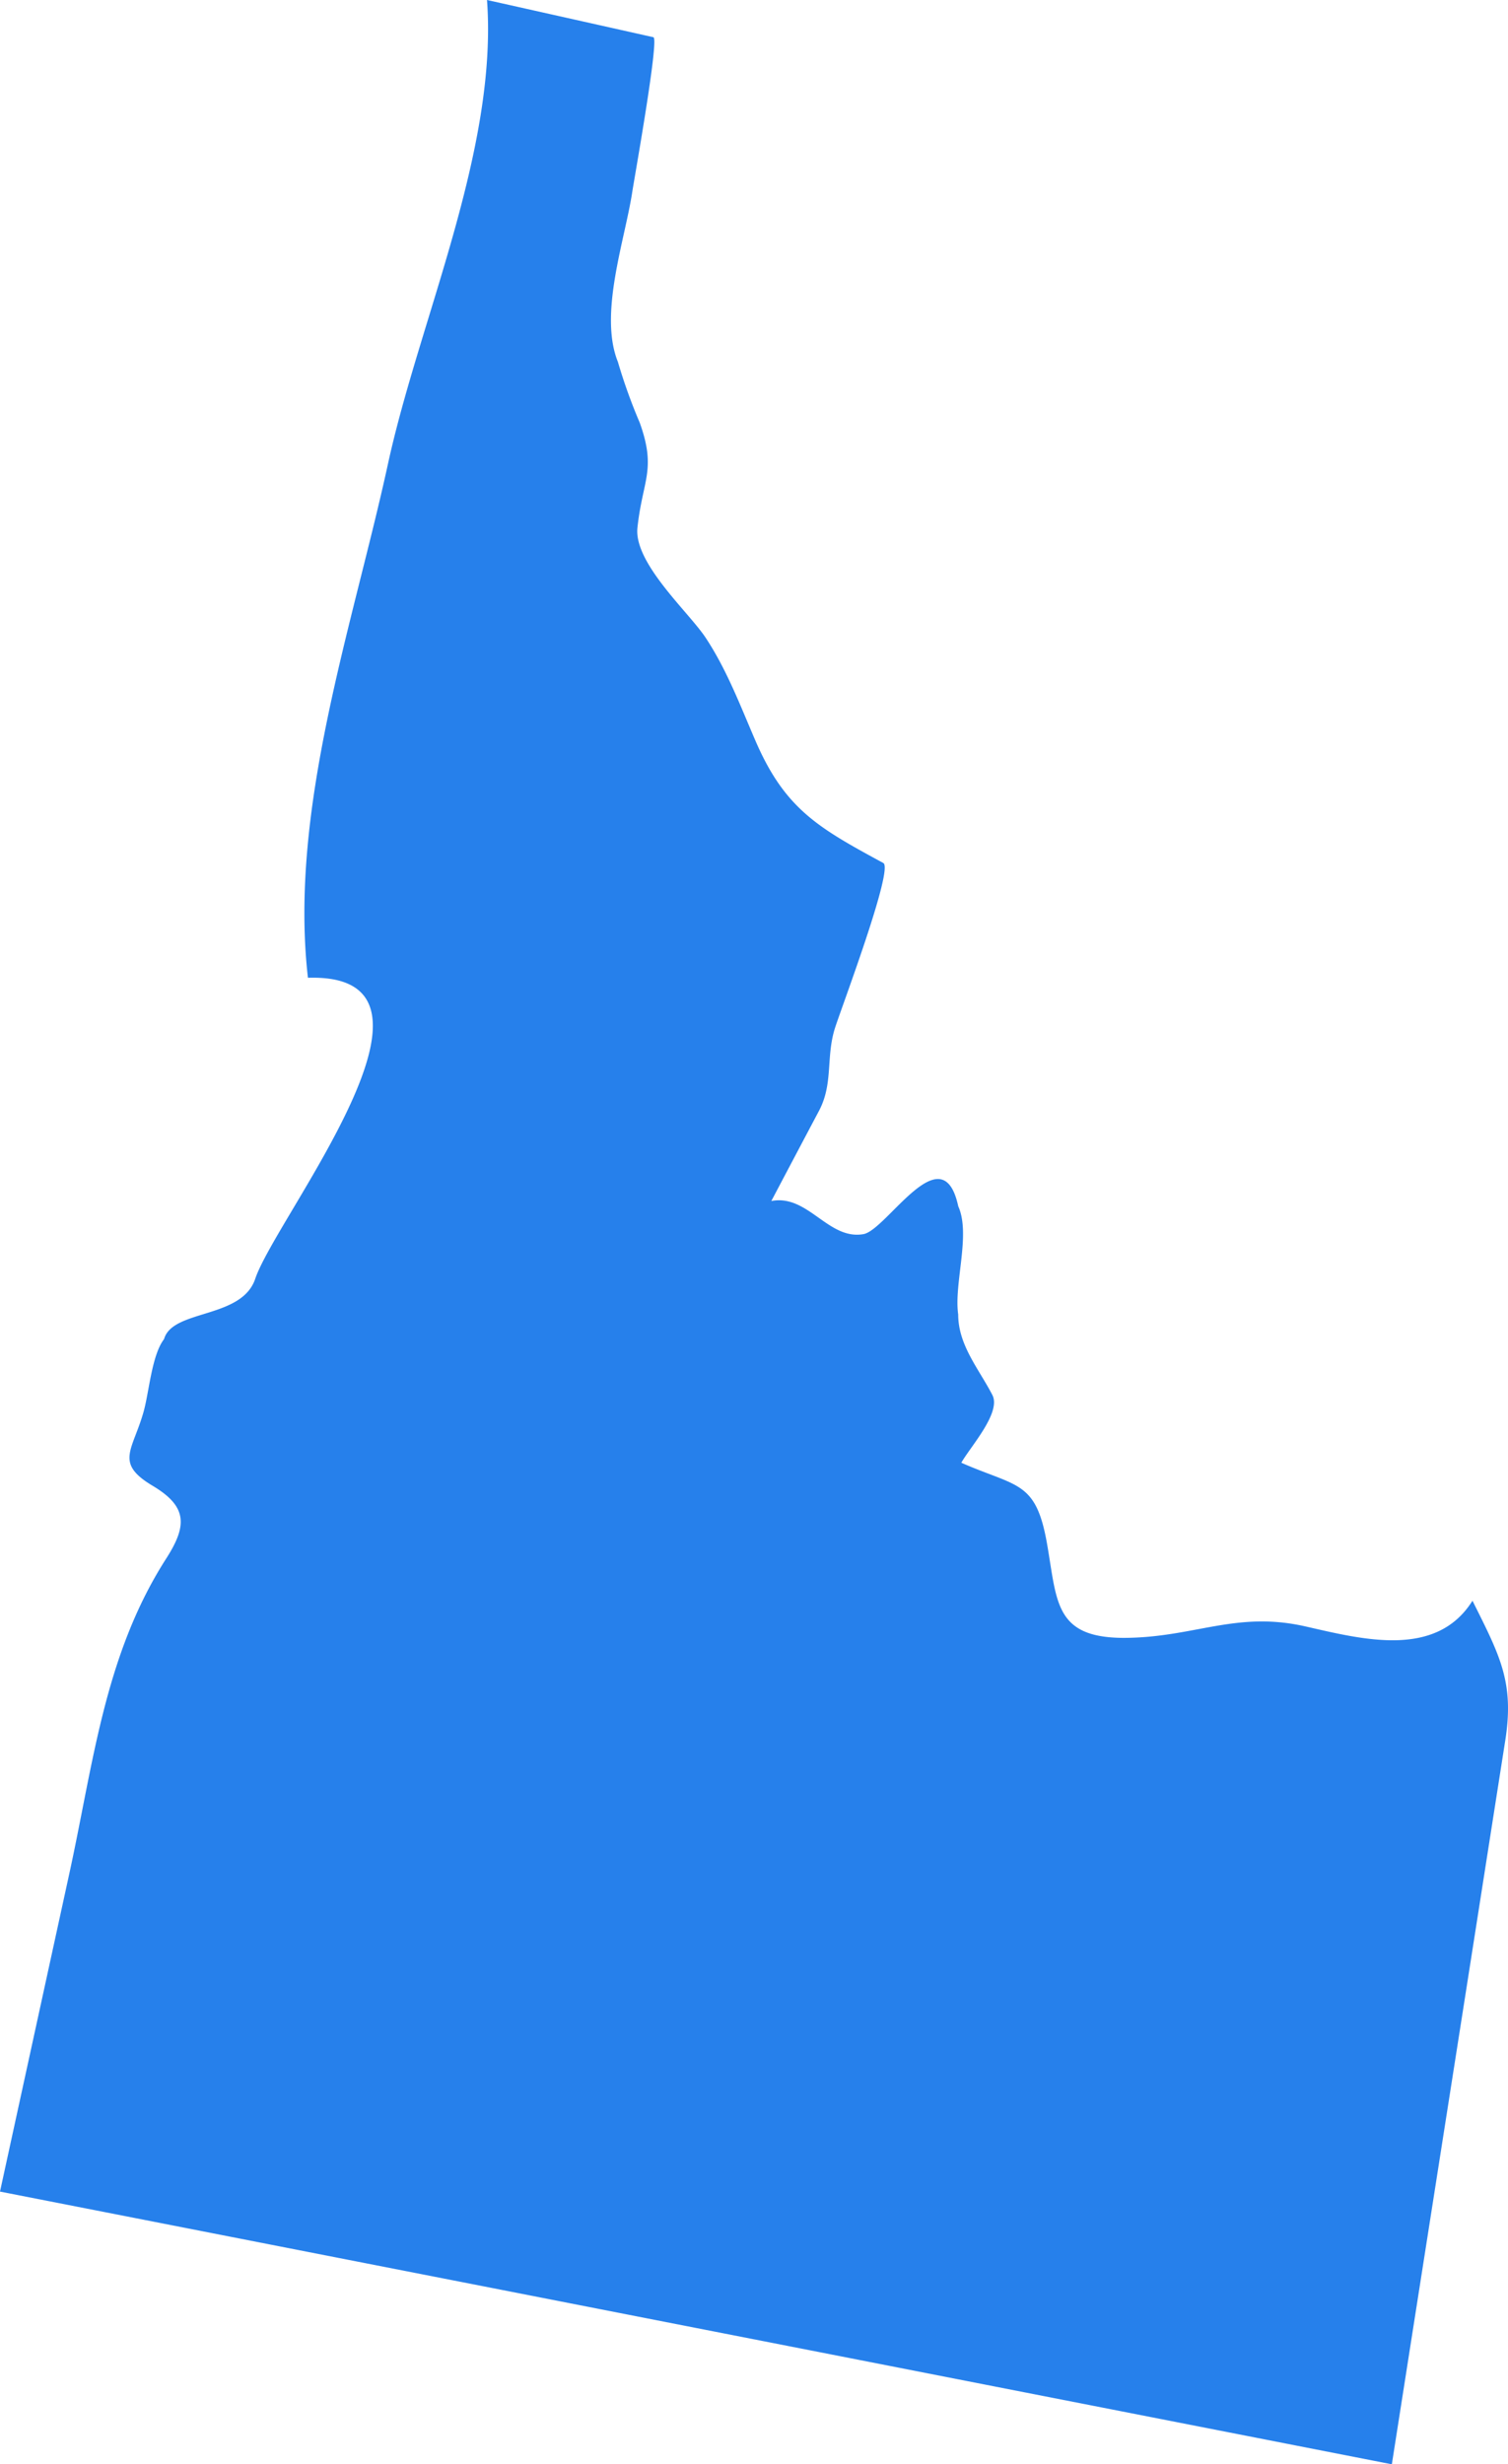 <svg xmlns="http://www.w3.org/2000/svg" width="155.683" height="254.288" viewBox="0 0 155.683 254.288">
  <path id="IDAHO" d="M105.389,284.68q3.57-16.379,7.143-32.751c2.519-11.533,3.641-22.634,10.021-32.582,2.192-3.416,2.169-5.367-1.406-7.5-3.961-2.363-2.06-3.628-.934-7.641.568-2.007.842-5.846,2.113-7.493.875-3.109,8.014-2.05,9.414-6.229,2.146-6.384,22.366-31.6,5.44-31.057-1.99-17.408,4.618-36.292,8.262-53.027,3.248-14.9,11.355-32.391,10.226-47.872l17.177,3.842c.62.135-1.977,14.619-2.175,15.92-.753,4.988-3.486,12.622-1.492,17.577a56.486,56.486,0,0,0,2.261,6.291c1.736,4.862.29,5.872-.241,10.82-.393,3.644,5.278,8.708,7.021,11.328,2.195,3.307,3.6,7.047,5.169,10.678,3.06,7.074,6.542,8.991,13.193,12.6,1.1.594-4.374,15.068-4.994,17.039-.951,3.007-.149,5.7-1.65,8.539q-2.461,4.644-4.918,9.3c3.793-.733,5.869,4.06,9.513,3.416,2.406-.422,8.15-10.431,9.787-2.868,1.31,2.908-.465,7.955-.007,11.163,0,3.172,2.155,5.648,3.529,8.308.937,1.822-2.281,5.341-3.208,6.988,5.76,2.528,7.691,1.835,8.836,8.285,1.06,5.965.726,9.751,7.876,9.787,7.308,0,11.583-2.816,18.8-1.185,5.869,1.33,13.494,3.357,17.26-2.647,2.819,5.648,4.327,8.391,3.39,14.382q-2.04,13.007-4.077,26.01-3.822,24.36-7.638,48.72Q177.233,298.749,105.389,284.68Z" transform="translate(-105.389 -58.528)" fill="#2680eb"/>
</svg>
